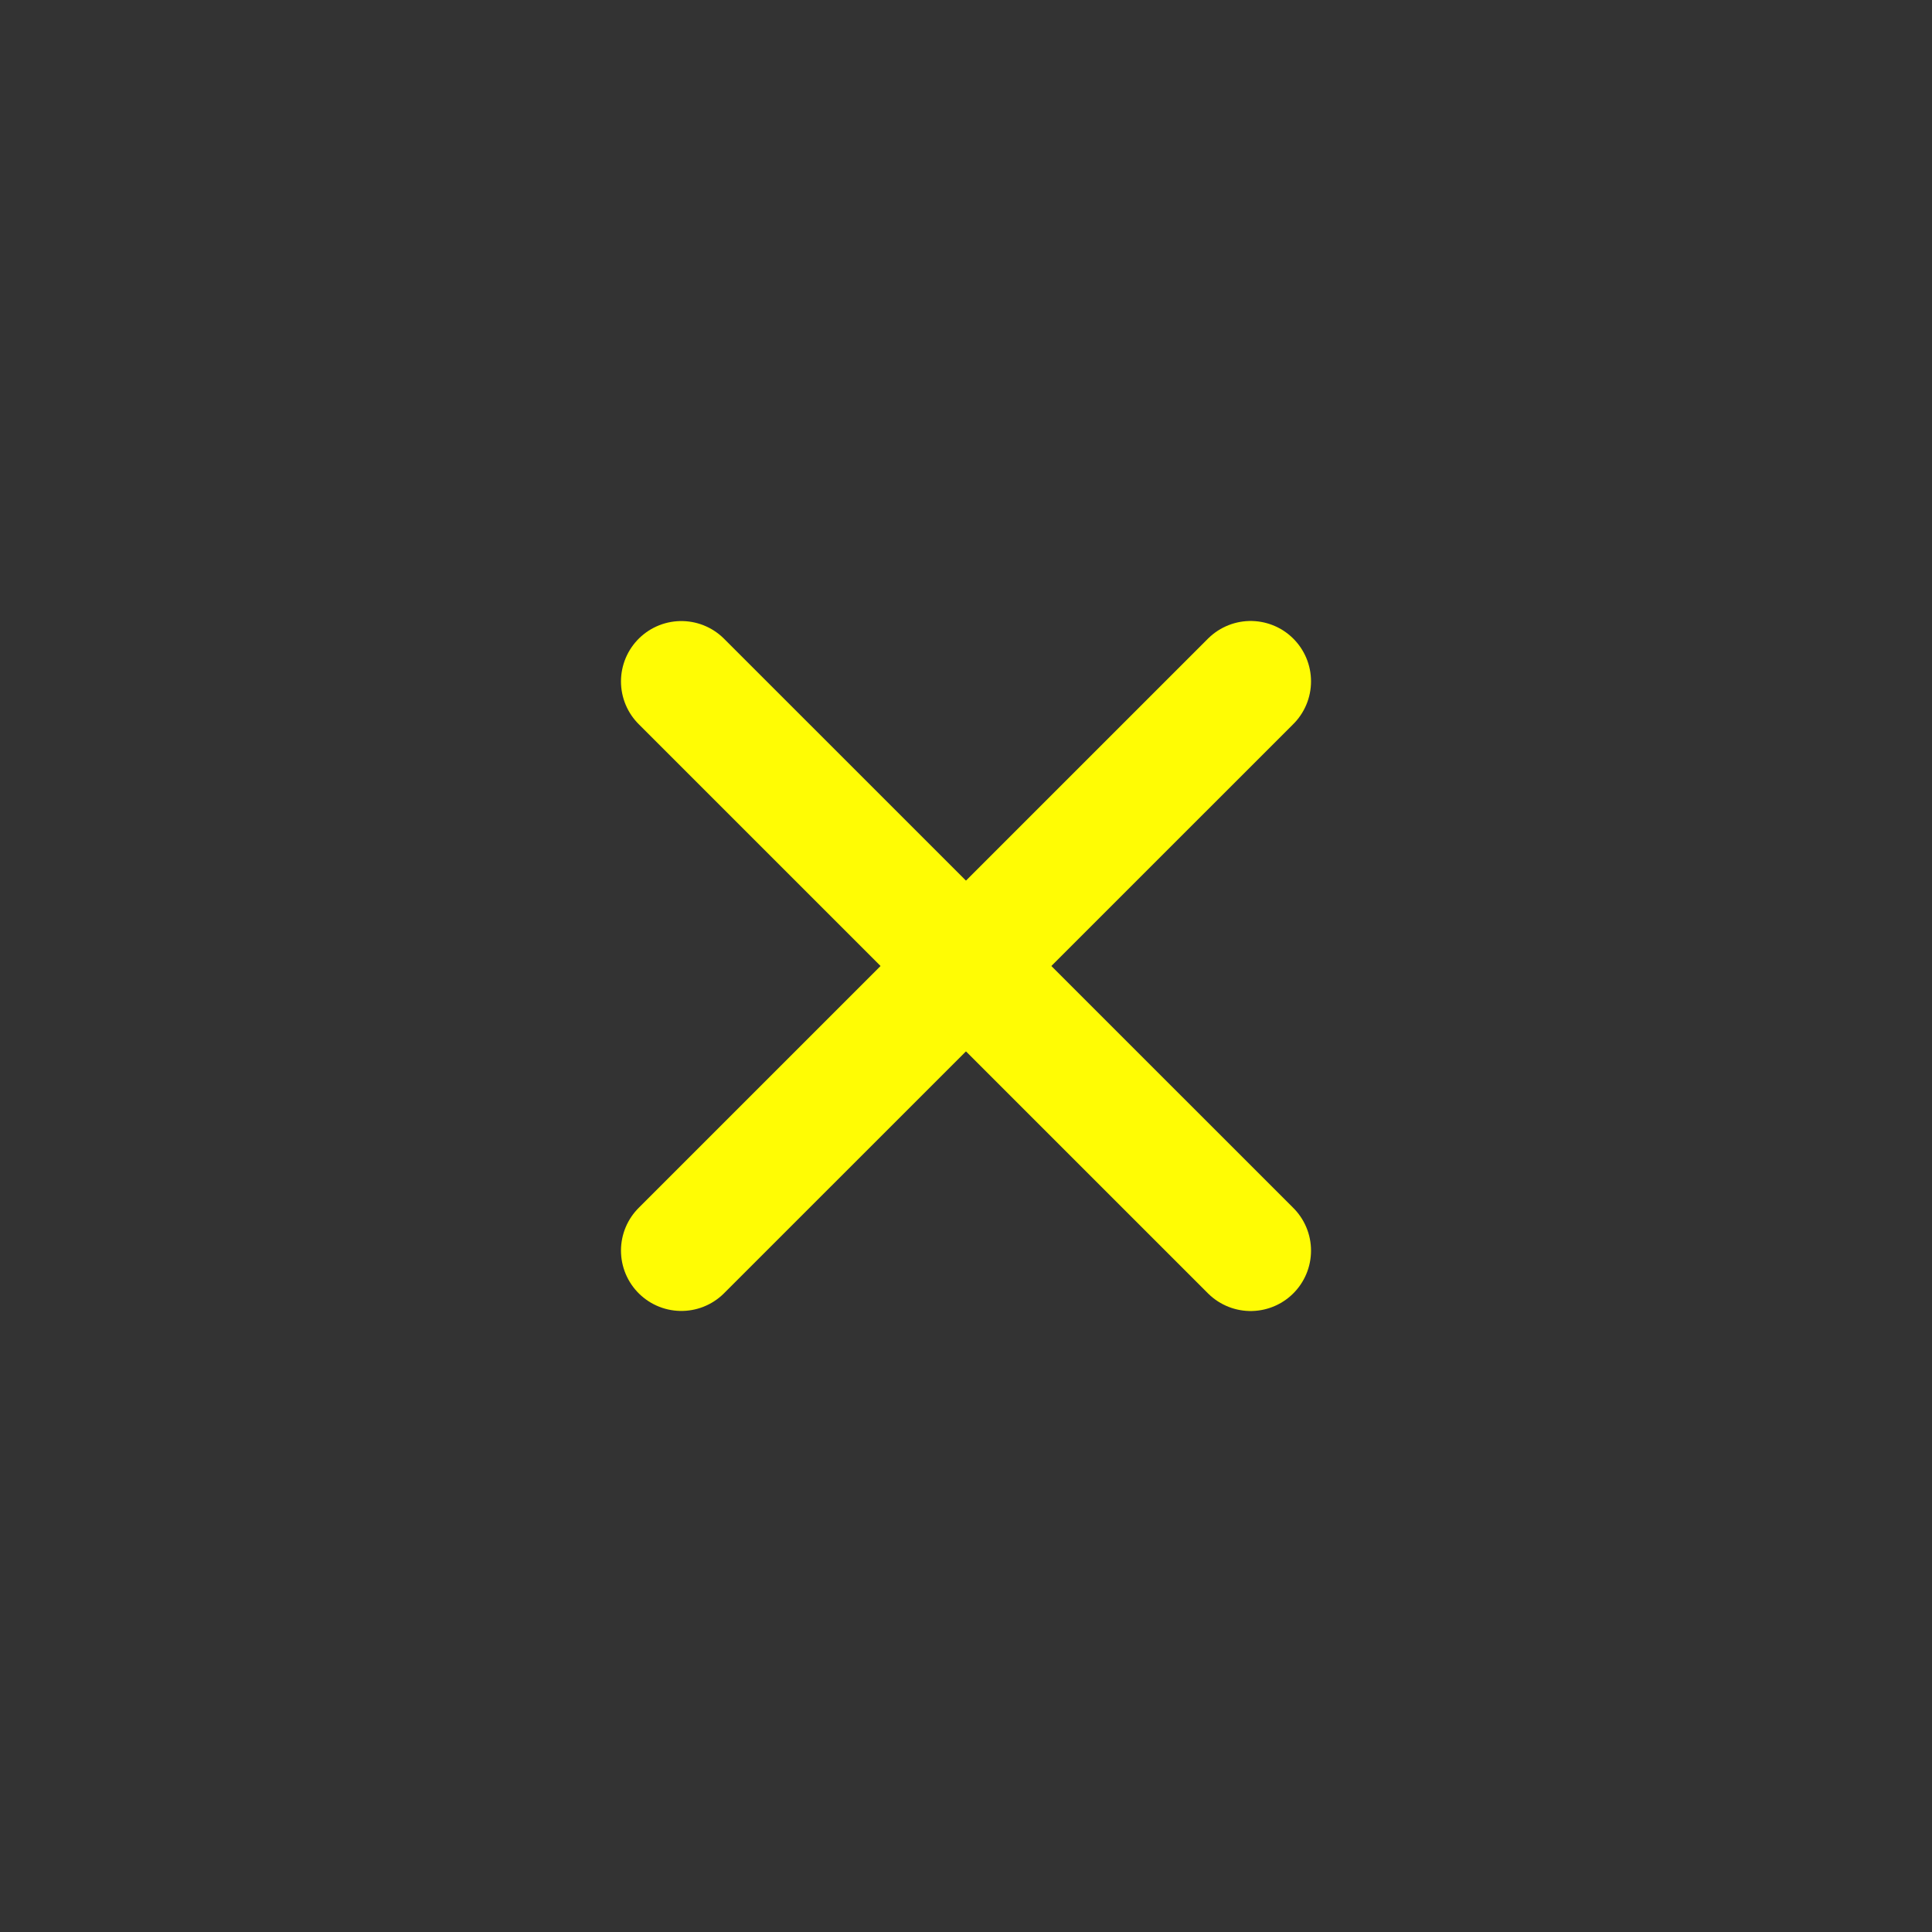 <?xml version="1.0" encoding="UTF-8"?> <svg xmlns="http://www.w3.org/2000/svg" width="24" height="24" viewBox="0 0 24 24" fill="none"><rect x="0" y="0" width="24" height="24" fill="#333333" stroke="none"/><path d="M8.464 15.535L15.536 8.464" stroke="#FFFC04" stroke-width="1.5" stroke-linecap="round"></path><path d="M8.464 8.465L15.536 15.536" stroke="#FFFC04" stroke-width="1.5" stroke-linecap="round"></path></svg> 